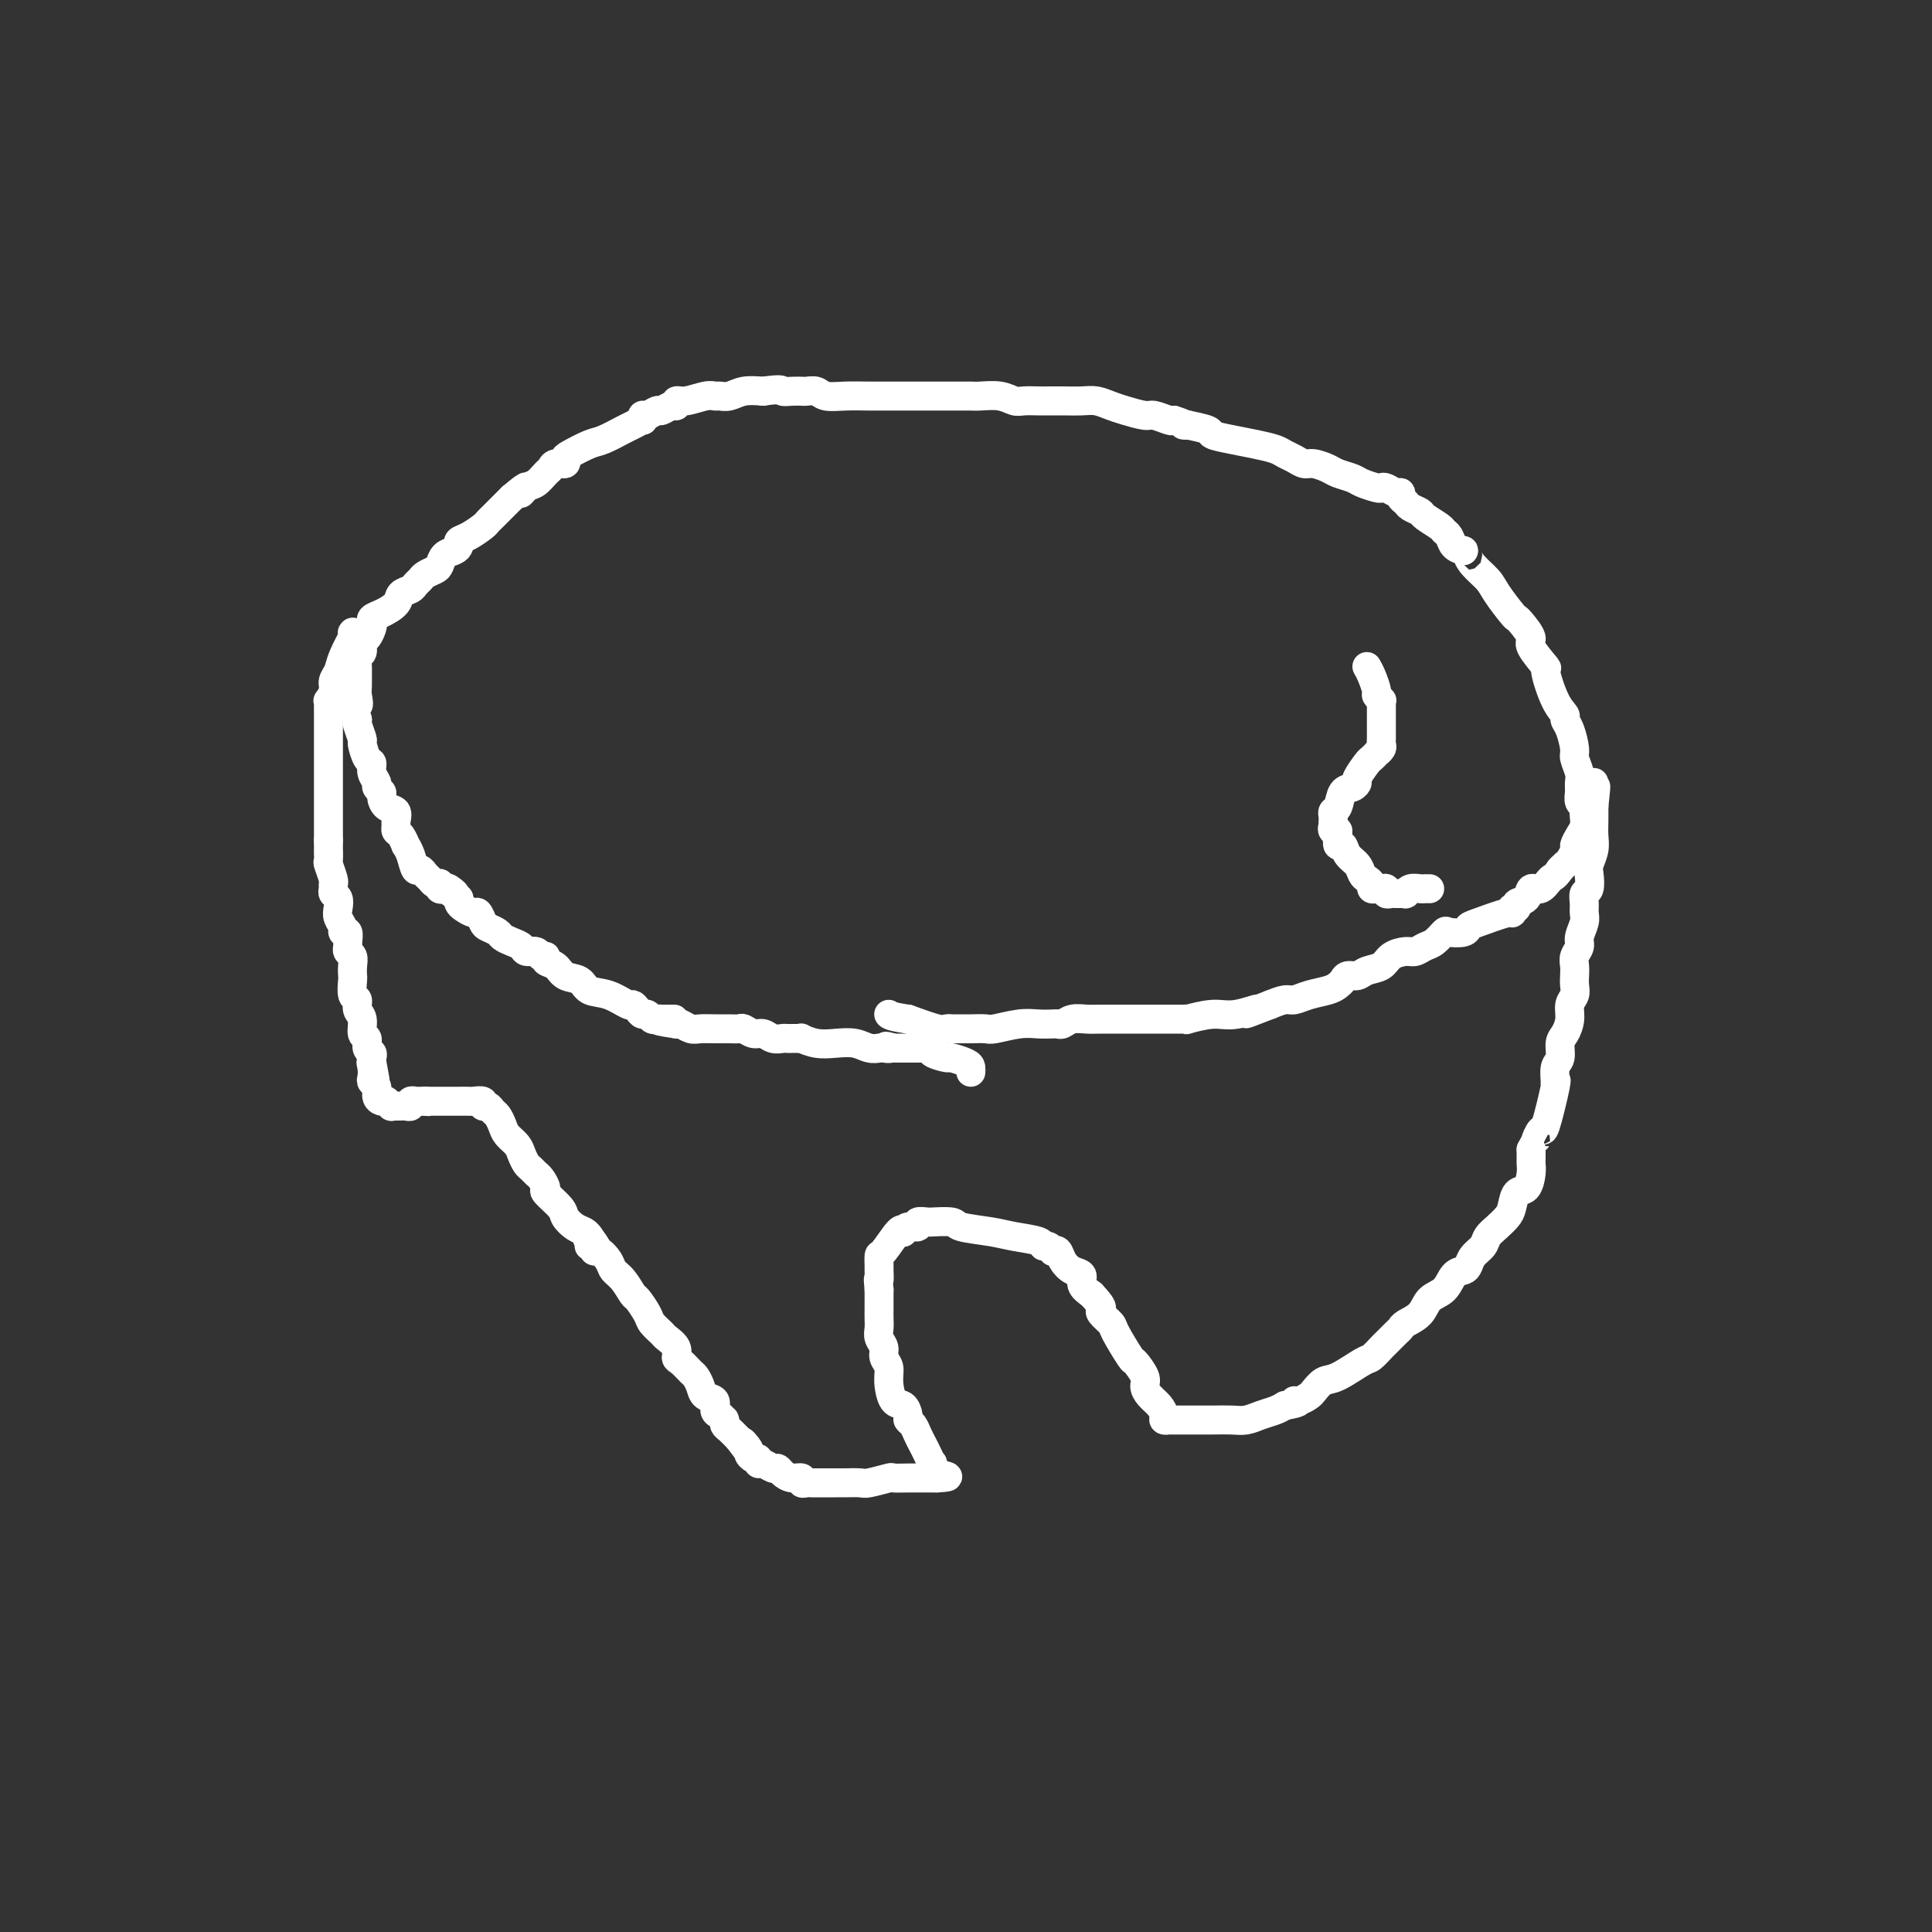 <svg viewBox='0 0 400 400' version='1.1' xmlns='http://www.w3.org/2000/svg' xmlns:xlink='http://www.w3.org/1999/xlink'><rect x="0" y="0" width="400" height="400" fill="#333333" stroke="none"/><g fill='none' stroke='#FFFFFF' stroke-width='6' stroke-linecap='round' stroke-linejoin='round'><path d='M201,222c0.024,-0.341 0.047,-0.683 0,-1c-0.047,-0.317 -0.166,-0.611 -1,-1c-0.834,-0.389 -2.384,-0.875 -3,-1c-0.616,-0.125 -0.298,0.110 -1,0c-0.702,-0.110 -2.425,-0.565 -3,-1c-0.575,-0.435 -0.002,-0.849 0,-1c0.002,-0.151 -0.566,-0.041 -1,0c-0.434,0.041 -0.732,0.011 -1,0c-0.268,-0.011 -0.505,-0.003 -1,0c-0.495,0.003 -1.249,0.001 -2,0c-0.751,-0.001 -1.500,-0.000 -2,0c-0.500,0.000 -0.750,0.000 -1,0'/><path d='M185,217c-2.659,-0.773 -1.306,-0.206 -1,0c0.306,0.206 -0.434,0.052 -1,0c-0.566,-0.052 -0.959,0.000 -1,0c-0.041,-0.000 0.268,-0.052 0,0c-0.268,0.052 -1.113,0.206 -2,0c-0.887,-0.206 -1.816,-0.773 -3,-1c-1.184,-0.227 -2.623,-0.113 -4,0c-1.377,0.113 -2.694,0.227 -4,0c-1.306,-0.227 -2.603,-0.793 -3,-1c-0.397,-0.207 0.105,-0.056 0,0c-0.105,0.056 -0.816,0.015 -1,0c-0.184,-0.015 0.159,-0.004 0,0c-0.159,0.004 -0.819,0.002 -1,0c-0.181,-0.002 0.117,-0.005 0,0c-0.117,0.005 -0.650,0.016 -1,0c-0.350,-0.016 -0.517,-0.061 -1,0c-0.483,0.061 -1.280,0.227 -2,0c-0.720,-0.227 -1.361,-0.845 -2,-1c-0.639,-0.155 -1.276,0.155 -2,0c-0.724,-0.155 -1.535,-0.774 -2,-1c-0.465,-0.226 -0.586,-0.060 -1,0c-0.414,0.060 -1.123,0.012 -2,0c-0.877,-0.012 -1.923,0.011 -3,0c-1.077,-0.011 -2.186,-0.054 -3,0c-0.814,0.054 -1.335,0.207 -2,0c-0.665,-0.207 -1.476,-0.773 -2,-1c-0.524,-0.227 -0.762,-0.113 -1,0'/><path d='M140,212c-7.140,-1.000 -2.491,-0.999 -1,-1c1.491,-0.001 -0.178,-0.004 -1,0c-0.822,0.004 -0.798,0.016 -1,0c-0.202,-0.016 -0.631,-0.059 -1,0c-0.369,0.059 -0.677,0.222 -1,0c-0.323,-0.222 -0.662,-0.828 -1,-1c-0.338,-0.172 -0.676,0.090 -1,0c-0.324,-0.090 -0.633,-0.534 -1,-1c-0.367,-0.466 -0.793,-0.955 -1,-1c-0.207,-0.045 -0.195,0.354 -1,0c-0.805,-0.354 -2.428,-1.461 -4,-2c-1.572,-0.539 -3.094,-0.511 -4,-1c-0.906,-0.489 -1.194,-1.494 -2,-2c-0.806,-0.506 -2.128,-0.513 -3,-1c-0.872,-0.487 -1.293,-1.455 -2,-2c-0.707,-0.545 -1.699,-0.667 -2,-1c-0.301,-0.333 0.089,-0.877 0,-1c-0.089,-0.123 -0.656,0.174 -1,0c-0.344,-0.174 -0.463,-0.820 -1,-1c-0.537,-0.180 -1.491,0.107 -2,0c-0.509,-0.107 -0.574,-0.606 -1,-1c-0.426,-0.394 -1.213,-0.682 -2,-1c-0.787,-0.318 -1.573,-0.667 -2,-1c-0.427,-0.333 -0.495,-0.649 -1,-1c-0.505,-0.351 -1.448,-0.738 -2,-1c-0.552,-0.262 -0.712,-0.399 -1,-1c-0.288,-0.601 -0.704,-1.667 -1,-2c-0.296,-0.333 -0.471,0.065 -1,0c-0.529,-0.065 -1.412,-0.594 -2,-1c-0.588,-0.406 -0.882,-0.687 -1,-1c-0.118,-0.313 -0.059,-0.656 0,-1'/><path d='M95,186c-4.355,-3.106 -1.741,-1.372 -1,-1c0.741,0.372 -0.389,-0.619 -1,-1c-0.611,-0.381 -0.703,-0.154 -1,0c-0.297,0.154 -0.801,0.234 -1,0c-0.199,-0.234 -0.095,-0.783 0,-1c0.095,-0.217 0.180,-0.101 0,0c-0.180,0.101 -0.626,0.187 -1,0c-0.374,-0.187 -0.677,-0.648 -1,-1c-0.323,-0.352 -0.665,-0.596 -1,-1c-0.335,-0.404 -0.663,-0.968 -1,-1c-0.337,-0.032 -0.681,0.468 -1,0c-0.319,-0.468 -0.611,-1.904 -1,-3c-0.389,-1.096 -0.875,-1.852 -1,-2c-0.125,-0.148 0.110,0.312 0,0c-0.110,-0.312 -0.564,-1.397 -1,-2c-0.436,-0.603 -0.855,-0.724 -1,-1c-0.145,-0.276 -0.015,-0.708 0,-1c0.015,-0.292 -0.086,-0.445 0,-1c0.086,-0.555 0.359,-1.511 0,-2c-0.359,-0.489 -1.349,-0.512 -2,-1c-0.651,-0.488 -0.963,-1.443 -1,-2c-0.037,-0.557 0.201,-0.717 0,-1c-0.201,-0.283 -0.841,-0.690 -1,-1c-0.159,-0.310 0.164,-0.525 0,-1c-0.164,-0.475 -0.813,-1.210 -1,-2c-0.187,-0.790 0.090,-1.633 0,-2c-0.090,-0.367 -0.546,-0.256 -1,-1c-0.454,-0.744 -0.905,-2.344 -1,-3c-0.095,-0.656 0.167,-0.369 0,-1c-0.167,-0.631 -0.762,-2.180 -1,-3c-0.238,-0.820 -0.119,-0.910 0,-1'/><path d='M74,149c-1.702,-4.910 -0.456,-3.184 0,-3c0.456,0.184 0.121,-1.173 0,-2c-0.121,-0.827 -0.028,-1.124 0,-2c0.028,-0.876 -0.007,-2.333 0,-3c0.007,-0.667 0.057,-0.545 0,-1c-0.057,-0.455 -0.222,-1.488 0,-2c0.222,-0.512 0.830,-0.504 1,-1c0.170,-0.496 -0.099,-1.495 0,-2c0.099,-0.505 0.567,-0.516 1,-1c0.433,-0.484 0.831,-1.442 1,-2c0.169,-0.558 0.110,-0.717 0,-1c-0.110,-0.283 -0.271,-0.692 0,-1c0.271,-0.308 0.976,-0.516 2,-1c1.024,-0.484 2.369,-1.243 3,-2c0.631,-0.757 0.549,-1.512 1,-2c0.451,-0.488 1.434,-0.708 2,-1c0.566,-0.292 0.715,-0.654 1,-1c0.285,-0.346 0.705,-0.674 1,-1c0.295,-0.326 0.464,-0.651 1,-1c0.536,-0.349 1.440,-0.723 2,-1c0.560,-0.277 0.776,-0.456 1,-1c0.224,-0.544 0.457,-1.454 1,-2c0.543,-0.546 1.396,-0.727 2,-1c0.604,-0.273 0.960,-0.637 1,-1c0.040,-0.363 -0.236,-0.727 0,-1c0.236,-0.273 0.983,-0.457 2,-1c1.017,-0.543 2.303,-1.444 3,-2c0.697,-0.556 0.805,-0.768 1,-1c0.195,-0.232 0.475,-0.486 1,-1c0.525,-0.514 1.293,-1.290 2,-2c0.707,-0.710 1.354,-1.355 2,-2'/><path d='M106,103c4.594,-3.887 2.579,-1.605 2,-1c-0.579,0.605 0.277,-0.469 1,-1c0.723,-0.531 1.311,-0.520 2,-1c0.689,-0.480 1.477,-1.452 2,-2c0.523,-0.548 0.781,-0.670 1,-1c0.219,-0.330 0.397,-0.866 1,-1c0.603,-0.134 1.630,0.134 2,0c0.370,-0.134 0.085,-0.670 0,-1c-0.085,-0.330 0.032,-0.455 1,-1c0.968,-0.545 2.789,-1.509 4,-2c1.211,-0.491 1.813,-0.509 3,-1c1.187,-0.491 2.959,-1.456 4,-2c1.041,-0.544 1.353,-0.666 2,-1c0.647,-0.334 1.630,-0.878 2,-1c0.370,-0.122 0.125,0.179 0,0c-0.125,-0.179 -0.132,-0.837 0,-1c0.132,-0.163 0.404,0.168 1,0c0.596,-0.168 1.518,-0.834 2,-1c0.482,-0.166 0.526,0.167 1,0c0.474,-0.167 1.380,-0.833 2,-1c0.620,-0.167 0.954,0.166 1,0c0.046,-0.166 -0.196,-0.829 0,-1c0.196,-0.171 0.828,0.151 2,0c1.172,-0.151 2.882,-0.776 4,-1c1.118,-0.224 1.642,-0.046 2,0c0.358,0.046 0.550,-0.039 1,0c0.450,0.039 1.160,0.203 2,0c0.840,-0.203 1.812,-0.772 3,-1c1.188,-0.228 2.594,-0.114 4,0'/><path d='M158,81c4.221,-0.619 3.774,-0.166 4,0c0.226,0.166 1.125,0.043 2,0c0.875,-0.043 1.728,-0.008 2,0c0.272,0.008 -0.035,-0.012 0,0c0.035,0.012 0.412,0.056 1,0c0.588,-0.056 1.386,-0.211 2,0c0.614,0.211 1.045,0.789 2,1c0.955,0.211 2.435,0.057 4,0c1.565,-0.057 3.215,-0.015 5,0c1.785,0.015 3.706,0.004 6,0c2.294,-0.004 4.960,-0.001 6,0c1.040,0.001 0.453,0.000 1,0c0.547,-0.000 2.228,0.000 3,0c0.772,-0.000 0.636,-0.001 1,0c0.364,0.001 1.228,0.004 2,0c0.772,-0.004 1.452,-0.015 2,0c0.548,0.015 0.966,0.057 2,0c1.034,-0.057 2.685,-0.211 4,0c1.315,0.211 2.294,0.789 3,1c0.706,0.211 1.141,0.057 2,0c0.859,-0.057 2.144,-0.016 3,0c0.856,0.016 1.282,0.007 2,0c0.718,-0.007 1.727,-0.013 3,0c1.273,0.013 2.810,0.046 4,0c1.190,-0.046 2.033,-0.171 3,0c0.967,0.171 2.059,0.638 3,1c0.941,0.362 1.730,0.619 3,1c1.270,0.381 3.021,0.886 4,1c0.979,0.114 1.187,-0.162 2,0c0.813,0.162 2.232,0.760 3,1c0.768,0.240 0.884,0.120 1,0'/><path d='M243,87c2.850,0.842 1.976,0.947 2,1c0.024,0.053 0.946,0.056 1,0c0.054,-0.056 -0.759,-0.170 0,0c0.759,0.170 3.089,0.623 4,1c0.911,0.377 0.404,0.678 1,1c0.596,0.322 2.295,0.663 4,1c1.705,0.337 3.416,0.669 5,1c1.584,0.331 3.042,0.662 4,1c0.958,0.338 1.415,0.682 2,1c0.585,0.318 1.296,0.610 2,1c0.704,0.390 1.400,0.878 2,1c0.600,0.122 1.104,-0.122 2,0c0.896,0.122 2.184,0.611 3,1c0.816,0.389 1.160,0.679 2,1c0.840,0.321 2.174,0.673 3,1c0.826,0.327 1.142,0.627 2,1c0.858,0.373 2.258,0.817 3,1c0.742,0.183 0.825,0.105 1,0c0.175,-0.105 0.443,-0.235 1,0c0.557,0.235 1.405,0.836 2,1c0.595,0.164 0.937,-0.111 1,0c0.063,0.111 -0.154,0.606 0,1c0.154,0.394 0.679,0.687 1,1c0.321,0.313 0.439,0.648 1,1c0.561,0.352 1.565,0.723 2,1c0.435,0.277 0.301,0.459 1,1c0.699,0.541 2.232,1.441 3,2c0.768,0.559 0.773,0.779 1,1c0.227,0.221 0.677,0.444 1,1c0.323,0.556 0.521,1.445 1,2c0.479,0.555 1.240,0.778 2,1'/><path d='M303,114c2.375,2.002 1.312,1.006 1,1c-0.312,-0.006 0.126,0.979 1,2c0.874,1.021 2.183,2.078 3,3c0.817,0.922 1.141,1.707 2,3c0.859,1.293 2.251,3.092 3,4c0.749,0.908 0.853,0.924 1,1c0.147,0.076 0.335,0.211 1,1c0.665,0.789 1.805,2.231 2,3c0.195,0.769 -0.557,0.864 0,2c0.557,1.136 2.422,3.312 3,4c0.578,0.688 -0.130,-0.113 0,1c0.130,1.113 1.096,4.140 2,6c0.904,1.860 1.744,2.552 2,3c0.256,0.448 -0.071,0.652 0,1c0.071,0.348 0.541,0.842 1,2c0.459,1.158 0.908,2.981 1,4c0.092,1.019 -0.172,1.232 0,2c0.172,0.768 0.782,2.089 1,3c0.218,0.911 0.044,1.410 0,2c-0.044,0.590 0.040,1.271 0,2c-0.040,0.729 -0.206,1.508 0,2c0.206,0.492 0.785,0.698 1,1c0.215,0.302 0.068,0.701 0,1c-0.068,0.299 -0.056,0.499 0,1c0.056,0.501 0.156,1.304 0,2c-0.156,0.696 -0.566,1.286 -1,2c-0.434,0.714 -0.890,1.553 -1,2c-0.110,0.447 0.125,0.501 0,1c-0.125,0.499 -0.611,1.442 -1,2c-0.389,0.558 -0.683,0.731 -1,1c-0.317,0.269 -0.659,0.635 -1,1'/><path d='M323,180c-1.136,1.716 -1.475,1.506 -2,2c-0.525,0.494 -1.236,1.692 -2,2c-0.764,0.308 -1.581,-0.272 -2,0c-0.419,0.272 -0.438,1.398 -1,2c-0.562,0.602 -1.665,0.681 -2,1c-0.335,0.319 0.100,0.877 0,1c-0.100,0.123 -0.734,-0.189 -1,0c-0.266,0.189 -0.163,0.877 0,1c0.163,0.123 0.387,-0.320 -1,0c-1.387,0.320 -4.384,1.405 -6,2c-1.616,0.595 -1.851,0.702 -2,1c-0.149,0.298 -0.214,0.786 -1,1c-0.786,0.214 -2.294,0.152 -3,0c-0.706,-0.152 -0.611,-0.395 -1,0c-0.389,0.395 -1.263,1.428 -2,2c-0.737,0.572 -1.337,0.682 -2,1c-0.663,0.318 -1.389,0.844 -2,1c-0.611,0.156 -1.108,-0.059 -2,0c-0.892,0.059 -2.179,0.393 -3,1c-0.821,0.607 -1.176,1.486 -2,2c-0.824,0.514 -2.118,0.662 -3,1c-0.882,0.338 -1.351,0.864 -2,1c-0.649,0.136 -1.479,-0.119 -2,0c-0.521,0.119 -0.734,0.610 -1,1c-0.266,0.390 -0.584,0.678 -1,1c-0.416,0.322 -0.929,0.677 -2,1c-1.071,0.323 -2.699,0.612 -4,1c-1.301,0.388 -2.273,0.874 -3,1c-0.727,0.126 -1.208,-0.107 -2,0c-0.792,0.107 -1.896,0.553 -3,1'/><path d='M263,208c-8.386,3.255 -3.850,1.394 -3,1c0.850,-0.394 -1.985,0.679 -4,1c-2.015,0.321 -3.212,-0.110 -5,0c-1.788,0.110 -4.169,0.762 -5,1c-0.831,0.238 -0.111,0.064 0,0c0.111,-0.064 -0.386,-0.017 -1,0c-0.614,0.017 -1.347,0.005 -2,0c-0.653,-0.005 -1.228,-0.002 -3,0c-1.772,0.002 -4.740,0.004 -7,0c-2.260,-0.004 -3.810,-0.015 -5,0c-1.190,0.015 -2.019,0.057 -3,0c-0.981,-0.057 -2.114,-0.211 -3,0c-0.886,0.211 -1.526,0.788 -2,1c-0.474,0.212 -0.782,0.061 -1,0c-0.218,-0.061 -0.347,-0.030 -1,0c-0.653,0.030 -1.831,0.061 -3,0c-1.169,-0.061 -2.330,-0.212 -4,0c-1.670,0.212 -3.848,0.789 -5,1c-1.152,0.211 -1.279,0.057 -2,0c-0.721,-0.057 -2.035,-0.015 -3,0c-0.965,0.015 -1.582,0.004 -2,0c-0.418,-0.004 -0.637,0.001 -1,0c-0.363,-0.001 -0.871,-0.006 -1,0c-0.129,0.006 0.120,0.022 0,0c-0.120,-0.022 -0.609,-0.083 -1,0c-0.391,0.083 -0.683,0.309 -2,0c-1.317,-0.309 -3.658,-1.155 -6,-2'/><path d='M188,211c-3.689,-0.533 -3.911,-0.867 -4,-1c-0.089,-0.133 -0.044,-0.067 0,0'/><path d='M74,131c-0.422,-0.010 -0.843,-0.020 -1,0c-0.157,0.020 -0.049,0.070 0,0c0.049,-0.070 0.039,-0.262 0,0c-0.039,0.262 -0.105,0.976 0,1c0.105,0.024 0.383,-0.643 0,0c-0.383,0.643 -1.427,2.597 -2,4c-0.573,1.403 -0.675,2.256 -1,3c-0.325,0.744 -0.872,1.379 -1,2c-0.128,0.621 0.162,1.227 0,2c-0.162,0.773 -0.775,1.713 -1,2c-0.225,0.287 -0.060,-0.077 0,0c0.060,0.077 0.016,0.597 0,1c-0.016,0.403 -0.004,0.690 0,1c0.004,0.310 0.001,0.645 0,1c-0.001,0.355 -0.000,0.730 0,1c0.000,0.270 0.000,0.433 0,1c-0.000,0.567 -0.000,1.537 0,2c0.000,0.463 0.000,0.419 0,1c-0.000,0.581 -0.000,1.789 0,3c0.000,1.211 0.000,2.426 0,3c-0.000,0.574 -0.000,0.506 0,1c0.000,0.494 0.000,1.549 0,2c-0.000,0.451 -0.000,0.299 0,1c0.000,0.701 0.000,2.257 0,3c-0.000,0.743 -0.000,0.673 0,1c0.000,0.327 0.000,1.049 0,2c-0.000,0.951 -0.000,2.129 0,3c0.000,0.871 0.000,1.436 0,2'/><path d='M68,174c-0.004,4.667 -0.015,2.336 0,2c0.015,-0.336 0.057,1.325 0,2c-0.057,0.675 -0.212,0.366 0,1c0.212,0.634 0.793,2.210 1,3c0.207,0.790 0.042,0.792 0,1c-0.042,0.208 0.040,0.622 0,1c-0.040,0.378 -0.203,0.721 0,1c0.203,0.279 0.771,0.496 1,1c0.229,0.504 0.118,1.296 0,2c-0.118,0.704 -0.242,1.320 0,2c0.242,0.680 0.850,1.425 1,2c0.150,0.575 -0.157,0.980 0,1c0.157,0.020 0.778,-0.346 1,0c0.222,0.346 0.045,1.405 0,2c-0.045,0.595 0.040,0.727 0,1c-0.040,0.273 -0.207,0.687 0,1c0.207,0.313 0.786,0.525 1,1c0.214,0.475 0.061,1.211 0,2c-0.061,0.789 -0.032,1.629 0,2c0.032,0.371 0.065,0.272 0,1c-0.065,0.728 -0.229,2.283 0,3c0.229,0.717 0.850,0.597 1,1c0.150,0.403 -0.171,1.330 0,2c0.171,0.670 0.834,1.083 1,2c0.166,0.917 -0.166,2.340 0,3c0.166,0.660 0.829,0.559 1,1c0.171,0.441 -0.150,1.425 0,2c0.150,0.575 0.772,0.742 1,1c0.228,0.258 0.061,0.608 0,1c-0.061,0.392 -0.018,0.826 0,1c0.018,0.174 0.009,0.087 0,0'/><path d='M77,220c1.394,7.372 0.377,2.800 0,1c-0.377,-1.800 -0.116,-0.830 0,0c0.116,0.830 0.086,1.518 0,2c-0.086,0.482 -0.229,0.756 0,1c0.229,0.244 0.831,0.457 1,1c0.169,0.543 -0.094,1.417 0,2c0.094,0.583 0.546,0.874 1,1c0.454,0.126 0.910,0.086 1,0c0.090,-0.086 -0.186,-0.219 0,0c0.186,0.219 0.834,0.791 1,1c0.166,0.209 -0.149,0.056 0,0c0.149,-0.056 0.760,-0.015 1,0c0.240,0.015 0.107,0.005 0,0c-0.107,-0.005 -0.187,-0.005 0,0c0.187,0.005 0.643,0.015 1,0c0.357,-0.015 0.617,-0.057 1,0c0.383,0.057 0.890,0.211 1,0c0.110,-0.211 -0.178,-0.789 0,-1c0.178,-0.211 0.821,-0.057 1,0c0.179,0.057 -0.106,0.015 0,0c0.106,-0.015 0.602,-0.004 1,0c0.398,0.004 0.699,0.002 1,0'/><path d='M88,228c1.498,0.155 0.243,0.041 0,0c-0.243,-0.041 0.527,-0.011 1,0c0.473,0.011 0.650,0.003 1,0c0.350,-0.003 0.872,-0.001 1,0c0.128,0.001 -0.139,0.000 0,0c0.139,-0.000 0.685,-0.000 1,0c0.315,0.000 0.398,0.000 1,0c0.602,-0.000 1.724,-0.001 2,0c0.276,0.001 -0.295,0.004 0,0c0.295,-0.004 1.455,-0.016 2,0c0.545,0.016 0.475,0.060 1,0c0.525,-0.060 1.646,-0.224 2,0c0.354,0.224 -0.060,0.837 0,1c0.060,0.163 0.592,-0.122 1,0c0.408,0.122 0.690,0.652 1,1c0.310,0.348 0.646,0.516 1,1c0.354,0.484 0.725,1.285 1,2c0.275,0.715 0.455,1.343 1,2c0.545,0.657 1.456,1.342 2,2c0.544,0.658 0.723,1.288 1,2c0.277,0.712 0.653,1.504 1,2c0.347,0.496 0.664,0.694 1,1c0.336,0.306 0.689,0.719 1,1c0.311,0.281 0.579,0.431 1,1c0.421,0.569 0.994,1.557 1,2c0.006,0.443 -0.556,0.342 0,1c0.556,0.658 2.229,2.074 3,3c0.771,0.926 0.640,1.362 1,2c0.360,0.638 1.212,1.480 2,2c0.788,0.520 1.511,0.720 2,1c0.489,0.280 0.745,0.640 1,1'/><path d='M122,256c3.244,4.421 0.855,1.973 0,1c-0.855,-0.973 -0.175,-0.473 0,0c0.175,0.473 -0.157,0.917 0,1c0.157,0.083 0.801,-0.196 1,0c0.199,0.196 -0.046,0.866 0,1c0.046,0.134 0.384,-0.268 1,0c0.616,0.268 1.512,1.208 2,2c0.488,0.792 0.569,1.437 1,2c0.431,0.563 1.214,1.042 2,2c0.786,0.958 1.577,2.393 2,3c0.423,0.607 0.479,0.385 1,1c0.521,0.615 1.506,2.065 2,3c0.494,0.935 0.496,1.354 1,2c0.504,0.646 1.510,1.520 2,2c0.490,0.480 0.464,0.566 1,1c0.536,0.434 1.635,1.215 2,2c0.365,0.785 -0.004,1.575 0,2c0.004,0.425 0.381,0.485 1,1c0.619,0.515 1.480,1.485 2,2c0.520,0.515 0.699,0.576 1,1c0.301,0.424 0.724,1.213 1,2c0.276,0.787 0.403,1.574 1,2c0.597,0.426 1.662,0.493 2,1c0.338,0.507 -0.053,1.456 0,2c0.053,0.544 0.549,0.685 1,1c0.451,0.315 0.855,0.805 1,1c0.145,0.195 0.031,0.097 0,0c-0.031,-0.097 0.023,-0.191 0,0c-0.023,0.191 -0.122,0.667 0,1c0.122,0.333 0.463,0.524 1,1c0.537,0.476 1.268,1.238 2,2'/><path d='M153,298c4.958,6.675 1.854,2.362 1,1c-0.854,-1.362 0.541,0.228 1,1c0.459,0.772 -0.019,0.728 0,1c0.019,0.272 0.534,0.862 1,1c0.466,0.138 0.885,-0.174 1,0c0.115,0.174 -0.072,0.834 0,1c0.072,0.166 0.403,-0.162 1,0c0.597,0.162 1.460,0.813 2,1c0.540,0.187 0.757,-0.090 1,0c0.243,0.090 0.513,0.546 1,1c0.487,0.454 1.191,0.906 2,1c0.809,0.094 1.722,-0.171 2,0c0.278,0.171 -0.080,0.778 0,1c0.080,0.222 0.599,0.060 1,0c0.401,-0.060 0.685,-0.016 1,0c0.315,0.016 0.662,0.004 1,0c0.338,-0.004 0.669,-0.001 1,0c0.331,0.001 0.664,0.000 1,0c0.336,-0.000 0.675,-0.000 1,0c0.325,0.000 0.637,0.001 1,0c0.363,-0.001 0.777,-0.004 1,0c0.223,0.004 0.253,0.015 1,0c0.747,-0.015 2.210,-0.057 3,0c0.790,0.057 0.907,0.211 2,0c1.093,-0.211 3.161,-0.789 4,-1c0.839,-0.211 0.448,-0.057 1,0c0.552,0.057 2.046,0.015 3,0c0.954,-0.015 1.369,-0.004 2,0c0.631,0.004 1.478,0.001 2,0c0.522,-0.001 0.721,-0.000 1,0c0.279,0.000 0.640,0.000 1,0'/><path d='M194,306c4.241,-0.253 1.344,-0.385 0,-1c-1.344,-0.615 -1.134,-1.712 -1,-2c0.134,-0.288 0.191,0.231 0,0c-0.191,-0.231 -0.629,-1.214 -1,-2c-0.371,-0.786 -0.673,-1.375 -1,-2c-0.327,-0.625 -0.678,-1.285 -1,-2c-0.322,-0.715 -0.615,-1.484 -1,-2c-0.385,-0.516 -0.864,-0.778 -1,-1c-0.136,-0.222 0.070,-0.405 0,-1c-0.070,-0.595 -0.415,-1.601 -1,-2c-0.585,-0.399 -1.410,-0.190 -2,-1c-0.590,-0.810 -0.947,-2.640 -1,-4c-0.053,-1.360 0.196,-2.251 0,-3c-0.196,-0.749 -0.837,-1.355 -1,-2c-0.163,-0.645 0.153,-1.327 0,-2c-0.153,-0.673 -0.773,-1.335 -1,-2c-0.227,-0.665 -0.061,-1.333 0,-2c0.061,-0.667 0.016,-1.333 0,-2c-0.016,-0.667 -0.004,-1.333 0,-2c0.004,-0.667 0.001,-1.333 0,-2c-0.001,-0.667 -0.001,-1.333 0,-2'/><path d='M182,267c-0.309,-3.278 -0.082,-1.974 0,-2c0.082,-0.026 0.018,-1.381 0,-2c-0.018,-0.619 0.009,-0.502 0,-1c-0.009,-0.498 -0.056,-1.610 0,-2c0.056,-0.390 0.213,-0.056 1,-1c0.787,-0.944 2.205,-3.166 3,-4c0.795,-0.834 0.968,-0.280 1,0c0.032,0.280 -0.076,0.285 0,0c0.076,-0.285 0.337,-0.861 1,-1c0.663,-0.139 1.729,0.159 2,0c0.271,-0.159 -0.253,-0.775 0,-1c0.253,-0.225 1.282,-0.057 2,0c0.718,0.057 1.125,0.004 1,0c-0.125,-0.004 -0.784,0.040 0,0c0.784,-0.040 3.009,-0.166 4,0c0.991,0.166 0.748,0.623 2,1c1.252,0.377 3.998,0.674 6,1c2.002,0.326 3.258,0.679 5,1c1.742,0.321 3.968,0.608 5,1c1.032,0.392 0.868,0.888 1,1c0.132,0.112 0.560,-0.160 1,0c0.440,0.160 0.894,0.754 1,1c0.106,0.246 -0.135,0.145 0,0c0.135,-0.145 0.648,-0.334 1,0c0.352,0.334 0.545,1.192 1,2c0.455,0.808 1.174,1.567 2,2c0.826,0.433 1.761,0.540 2,1c0.239,0.460 -0.217,1.274 0,2c0.217,0.726 1.109,1.363 2,2'/><path d='M226,268c2.186,2.350 2.152,2.725 2,3c-0.152,0.275 -0.421,0.449 0,1c0.421,0.551 1.532,1.478 2,2c0.468,0.522 0.293,0.640 1,2c0.707,1.360 2.297,3.964 3,5c0.703,1.036 0.521,0.504 1,1c0.479,0.496 1.621,2.020 2,3c0.379,0.980 -0.005,1.415 0,2c0.005,0.585 0.398,1.320 1,2c0.602,0.680 1.414,1.307 2,2c0.586,0.693 0.946,1.454 1,2c0.054,0.546 -0.198,0.878 0,1c0.198,0.122 0.845,0.033 1,0c0.155,-0.033 -0.181,-0.009 0,0c0.181,0.009 0.881,0.002 1,0c0.119,-0.002 -0.341,0.000 0,0c0.341,-0.000 1.483,-0.003 3,0c1.517,0.003 3.407,0.012 5,0c1.593,-0.012 2.888,-0.045 4,0c1.112,0.045 2.040,0.167 3,0c0.960,-0.167 1.951,-0.622 3,-1c1.049,-0.378 2.157,-0.679 3,-1c0.843,-0.321 1.422,-0.660 2,-1'/><path d='M266,291c4.290,-0.705 2.514,-0.967 2,-1c-0.514,-0.033 0.233,0.162 1,0c0.767,-0.162 1.554,-0.681 2,-1c0.446,-0.319 0.552,-0.437 1,-1c0.448,-0.563 1.237,-1.569 2,-2c0.763,-0.431 1.499,-0.285 3,-1c1.501,-0.715 3.768,-2.289 5,-3c1.232,-0.711 1.430,-0.558 2,-1c0.570,-0.442 1.513,-1.480 2,-2c0.487,-0.520 0.519,-0.522 1,-1c0.481,-0.478 1.412,-1.430 2,-2c0.588,-0.570 0.833,-0.756 1,-1c0.167,-0.244 0.257,-0.545 1,-1c0.743,-0.455 2.139,-1.064 3,-2c0.861,-0.936 1.187,-2.201 2,-3c0.813,-0.799 2.115,-1.134 3,-2c0.885,-0.866 1.354,-2.262 2,-3c0.646,-0.738 1.468,-0.816 2,-1c0.532,-0.184 0.775,-0.472 1,-1c0.225,-0.528 0.431,-1.297 1,-2c0.569,-0.703 1.501,-1.342 2,-2c0.499,-0.658 0.567,-1.336 1,-2c0.433,-0.664 1.233,-1.314 2,-2c0.767,-0.686 1.502,-1.409 2,-2c0.498,-0.591 0.760,-1.051 1,-2c0.240,-0.949 0.456,-2.386 1,-3c0.544,-0.614 1.414,-0.405 2,-1c0.586,-0.595 0.889,-1.995 1,-3c0.111,-1.005 0.030,-1.617 0,-2c-0.030,-0.383 -0.009,-0.538 0,-1c0.009,-0.462 0.004,-1.231 0,-2'/><path d='M317,238c2.184,-4.027 1.146,-2.095 1,-2c-0.146,0.095 0.602,-1.646 1,-2c0.398,-0.354 0.445,0.680 1,-1c0.555,-1.680 1.617,-6.073 2,-8c0.383,-1.927 0.088,-1.388 0,-1c-0.088,0.388 0.032,0.624 0,0c-0.032,-0.624 -0.215,-2.109 0,-3c0.215,-0.891 0.827,-1.187 1,-2c0.173,-0.813 -0.093,-2.143 0,-3c0.093,-0.857 0.547,-1.241 1,-2c0.453,-0.759 0.906,-1.894 1,-3c0.094,-1.106 -0.171,-2.183 0,-3c0.171,-0.817 0.777,-1.374 1,-2c0.223,-0.626 0.064,-1.323 0,-2c-0.064,-0.677 -0.032,-1.335 0,-2c0.032,-0.665 0.065,-1.337 0,-2c-0.065,-0.663 -0.228,-1.318 0,-2c0.228,-0.682 0.846,-1.390 1,-2c0.154,-0.610 -0.156,-1.123 0,-2c0.156,-0.877 0.778,-2.117 1,-3c0.222,-0.883 0.046,-1.409 0,-2c-0.046,-0.591 0.039,-1.246 0,-2c-0.039,-0.754 -0.203,-1.609 0,-2c0.203,-0.391 0.772,-0.320 1,-1c0.228,-0.680 0.114,-2.110 0,-3c-0.114,-0.890 -0.227,-1.238 0,-2c0.227,-0.762 0.793,-1.936 1,-3c0.207,-1.064 0.056,-2.017 0,-3c-0.056,-0.983 -0.016,-1.995 0,-3c0.016,-1.005 0.008,-2.002 0,-3'/><path d='M330,167c0.774,-7.211 0.207,-3.239 0,-2c-0.207,1.239 -0.056,-0.256 0,-1c0.056,-0.744 0.015,-0.739 0,-1c-0.015,-0.261 -0.004,-0.789 0,-1c0.004,-0.211 0.002,-0.106 0,0'/><path d='M296,184c-0.439,0.002 -0.878,0.004 -1,0c-0.122,-0.004 0.074,-0.015 0,0c-0.074,0.015 -0.416,0.057 -1,0c-0.584,-0.057 -1.410,-0.211 -2,0c-0.590,0.211 -0.946,0.789 -1,1c-0.054,0.211 0.193,0.056 0,0c-0.193,-0.056 -0.826,-0.014 -1,0c-0.174,0.014 0.112,-0.000 0,0c-0.112,0.000 -0.621,0.014 -1,0c-0.379,-0.014 -0.626,-0.057 -1,0c-0.374,0.057 -0.875,0.212 -1,0c-0.125,-0.212 0.125,-0.792 0,-1c-0.125,-0.208 -0.625,-0.045 -1,0c-0.375,0.045 -0.626,-0.029 -1,0c-0.374,0.029 -0.873,0.159 -1,0c-0.127,-0.159 0.117,-0.608 0,-1c-0.117,-0.392 -0.594,-0.726 -1,-1c-0.406,-0.274 -0.739,-0.489 -1,-1c-0.261,-0.511 -0.448,-1.319 -1,-2c-0.552,-0.681 -1.467,-1.234 -2,-2c-0.533,-0.766 -0.682,-1.745 -1,-2c-0.318,-0.255 -0.805,0.213 -1,0c-0.195,-0.213 -0.097,-1.106 0,-2'/><path d='M277,173c-1.332,-1.945 -0.161,-1.309 0,-1c0.161,0.309 -0.689,0.290 -1,0c-0.311,-0.290 -0.084,-0.852 0,-1c0.084,-0.148 0.026,0.117 0,0c-0.026,-0.117 -0.019,-0.616 0,-1c0.019,-0.384 0.050,-0.652 0,-1c-0.050,-0.348 -0.181,-0.776 0,-1c0.181,-0.224 0.674,-0.243 1,-1c0.326,-0.757 0.487,-2.252 1,-3c0.513,-0.748 1.380,-0.749 2,-1c0.620,-0.251 0.993,-0.751 1,-1c0.007,-0.249 -0.353,-0.248 0,-1c0.353,-0.752 1.419,-2.257 2,-3c0.581,-0.743 0.678,-0.724 1,-1c0.322,-0.276 0.871,-0.848 1,-1c0.129,-0.152 -0.162,0.116 0,0c0.162,-0.116 0.775,-0.616 1,-1c0.225,-0.384 0.060,-0.652 0,-1c-0.060,-0.348 -0.016,-0.776 0,-1c0.016,-0.224 0.004,-0.245 0,-1c-0.004,-0.755 -0.001,-2.245 0,-3c0.001,-0.755 0.001,-0.776 0,-1c-0.001,-0.224 -0.004,-0.652 0,-1c0.004,-0.348 0.016,-0.616 0,-1c-0.016,-0.384 -0.060,-0.883 0,-1c0.060,-0.117 0.223,0.148 0,0c-0.223,-0.148 -0.833,-0.710 -1,-1c-0.167,-0.290 0.109,-0.309 0,-1c-0.109,-0.691 -0.603,-2.055 -1,-3c-0.397,-0.945 -0.699,-1.473 -1,-2'/></g>
</svg>